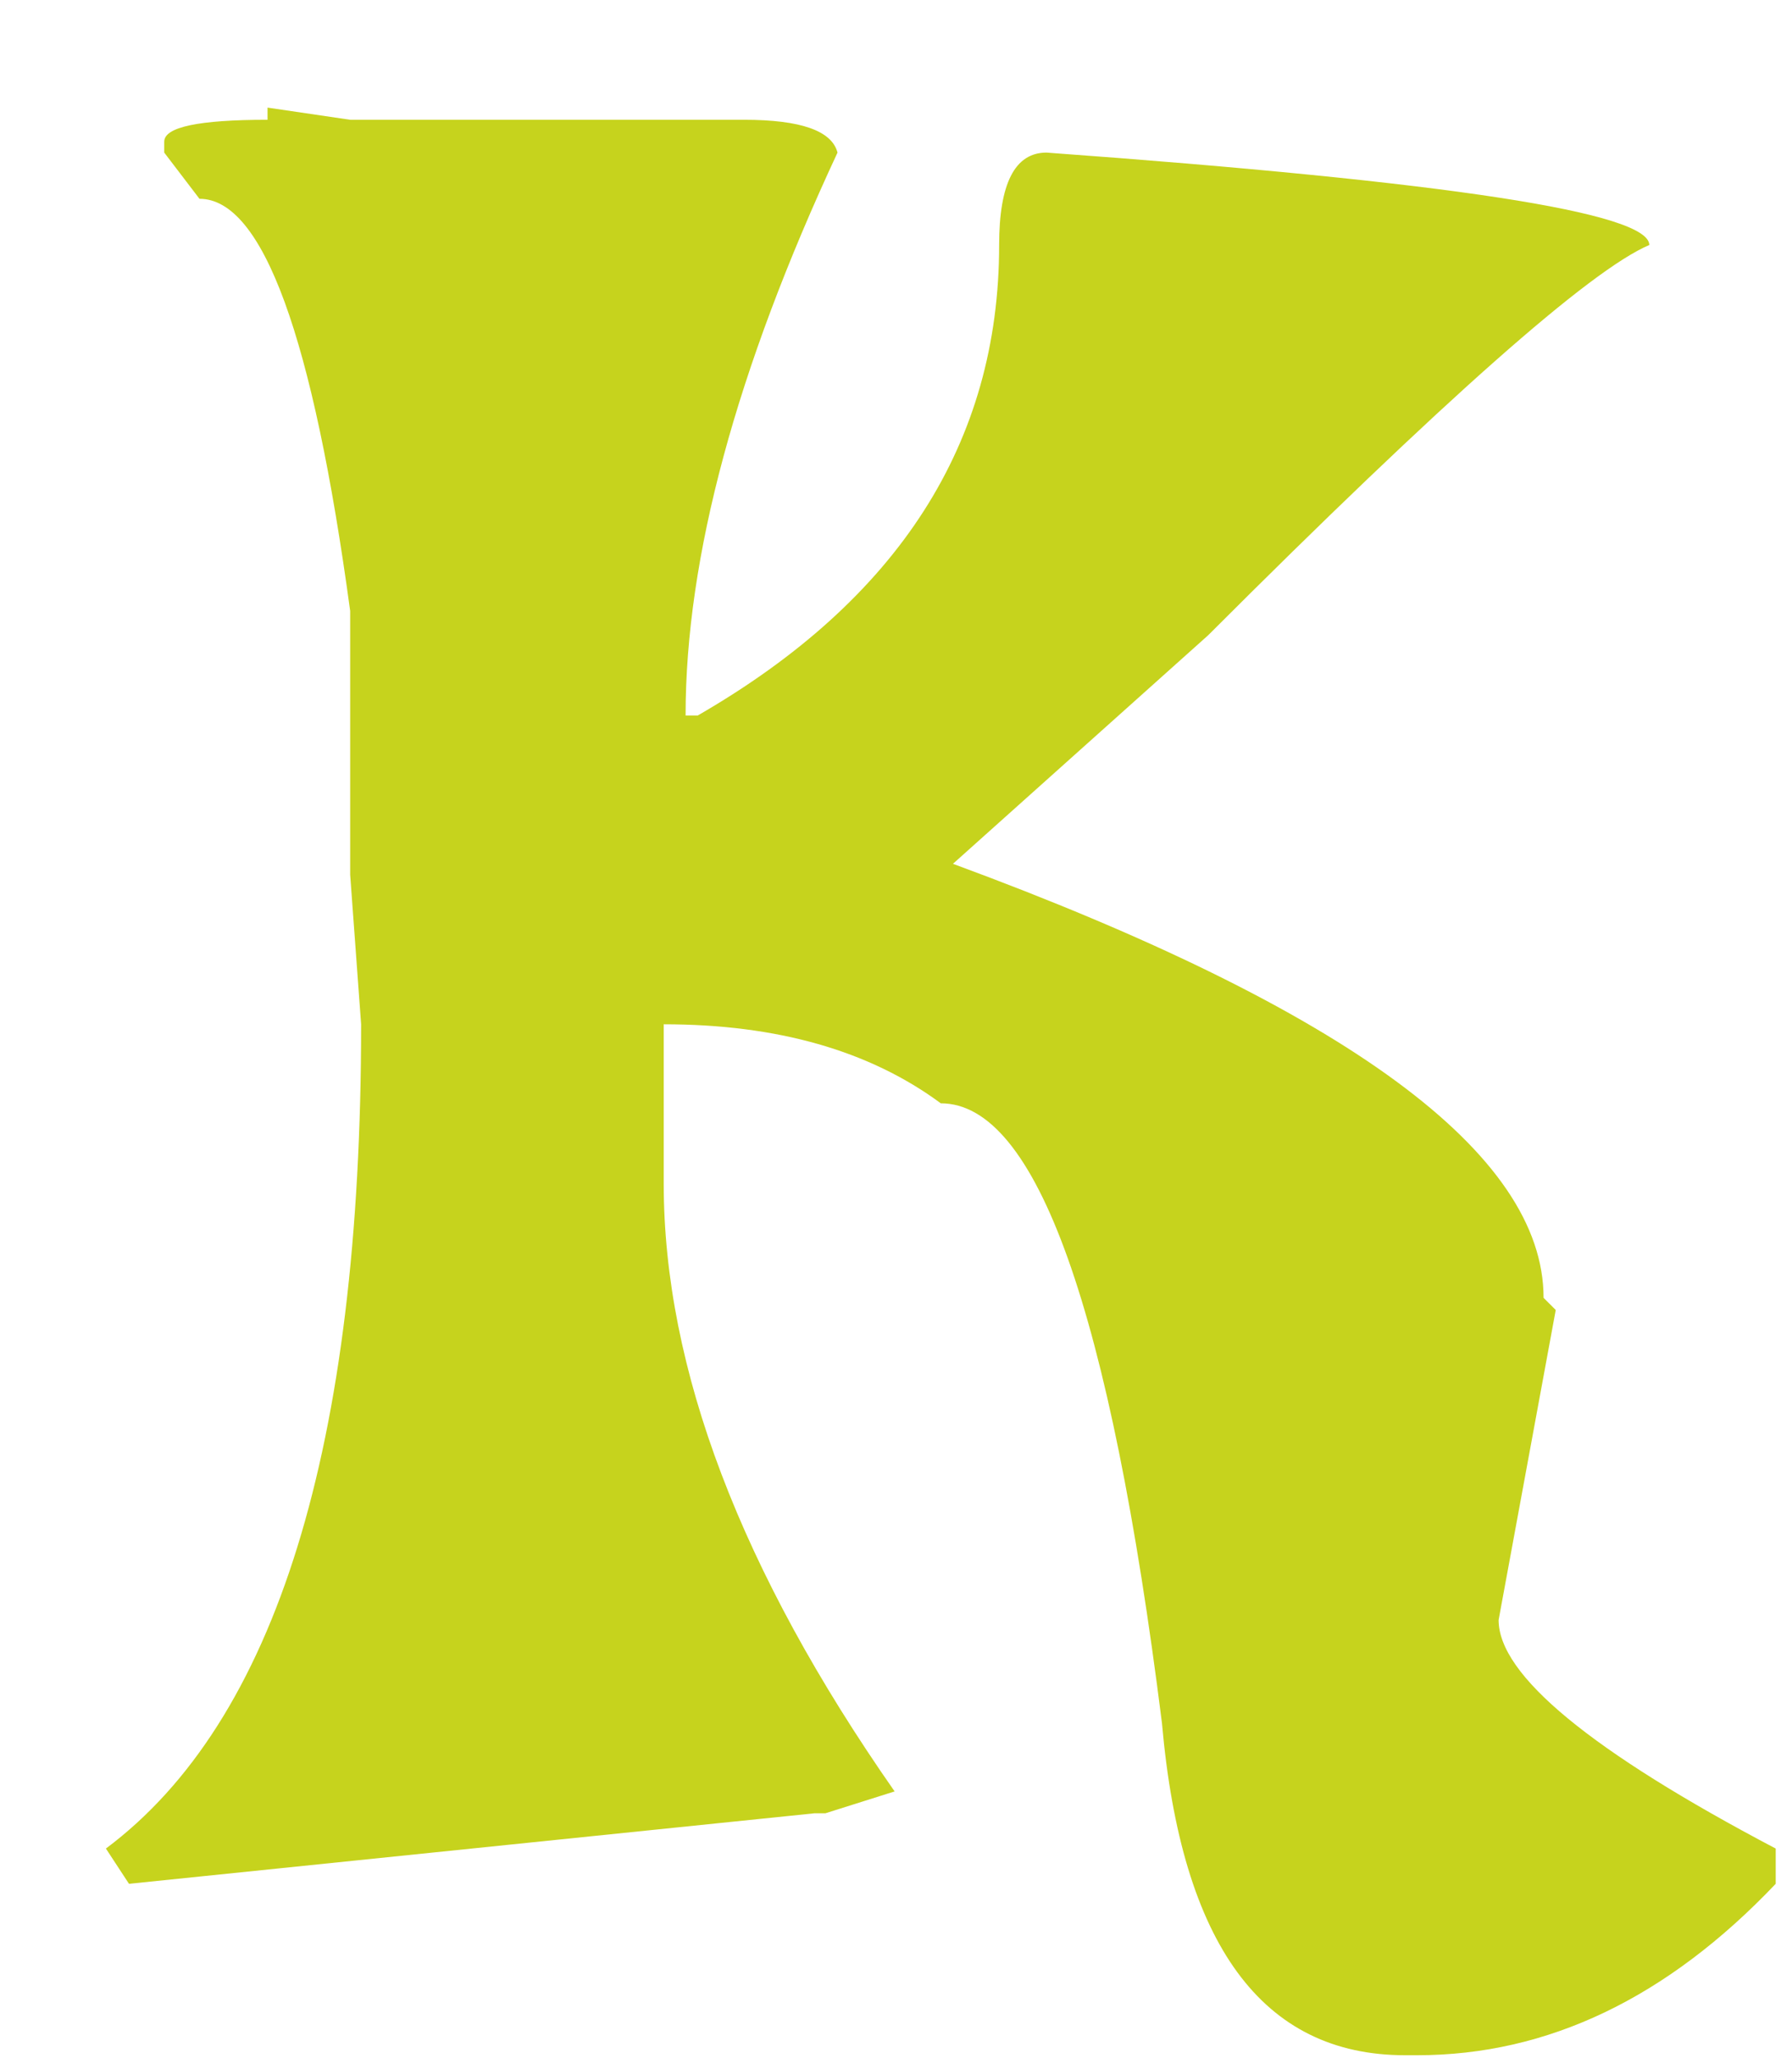 <?xml version="1.0" encoding="UTF-8"?> <svg xmlns="http://www.w3.org/2000/svg" width="108" height="124" viewBox="0 0 108 124" fill="none"> <g filter="url(#filter0_d_134_25)"> <path d="M10.124 0.483L15.104 1.216H38.835C42.253 1.216 44.133 1.875 44.475 3.193C38.371 16.279 35.319 27.583 35.319 37.105H36.052C48.161 30.122 54.216 20.674 54.216 8.76C54.216 5.049 55.168 3.193 57.072 3.193C81.291 4.951 93.4 6.807 93.4 8.76C89.836 10.273 80.974 18.11 66.814 32.27L51.433 46.04C75.163 54.78 87.028 63.496 87.028 72.188L87.761 72.92L84.318 91.597C84.318 94.917 89.885 99.507 101.018 105.366V107.49C94.475 114.375 87.272 117.817 79.411 117.817H78.679C70.085 117.817 65.202 111.152 64.03 97.822C60.905 72.92 56.462 60.469 50.7 60.469C46.403 57.295 40.837 55.708 34.001 55.708V65.303C34.001 76.436 38.64 88.643 47.917 101.924L43.742 103.242H43.083L1.774 107.49L0.383 105.366C10.637 97.7 15.764 81.147 15.764 55.708L15.104 46.699V30.806C12.858 14.253 9.831 5.977 6.022 5.977L3.898 3.193V2.534C3.898 1.655 5.974 1.216 10.124 1.216V0.483Z" fill="#C6D31D"></path> </g> <defs> <filter id="filter0_d_134_25" x="0.383" y="0.483" width="106.635" height="123.334" filterUnits="userSpaceOnUse" color-interpolation-filters="sRGB"> <feFlood flood-opacity="0" result="BackgroundImageFix"></feFlood> <feColorMatrix in="SourceAlpha" type="matrix" values="0 0 0 0 0 0 0 0 0 0 0 0 0 0 0 0 0 0 127 0" result="hardAlpha"></feColorMatrix> <feOffset dx="6" dy="6"></feOffset> <feComposite in2="hardAlpha" operator="out"></feComposite> <feColorMatrix type="matrix" values="0 0 0 0 0.278 0 0 0 0 0.294 0 0 0 0 0.106 0 0 0 1 0"></feColorMatrix> <feBlend mode="normal" in2="BackgroundImageFix" result="effect1_dropShadow_134_25"></feBlend> <feBlend mode="normal" in="SourceGraphic" in2="effect1_dropShadow_134_25" result="shape"></feBlend> </filter> </defs> </svg> 